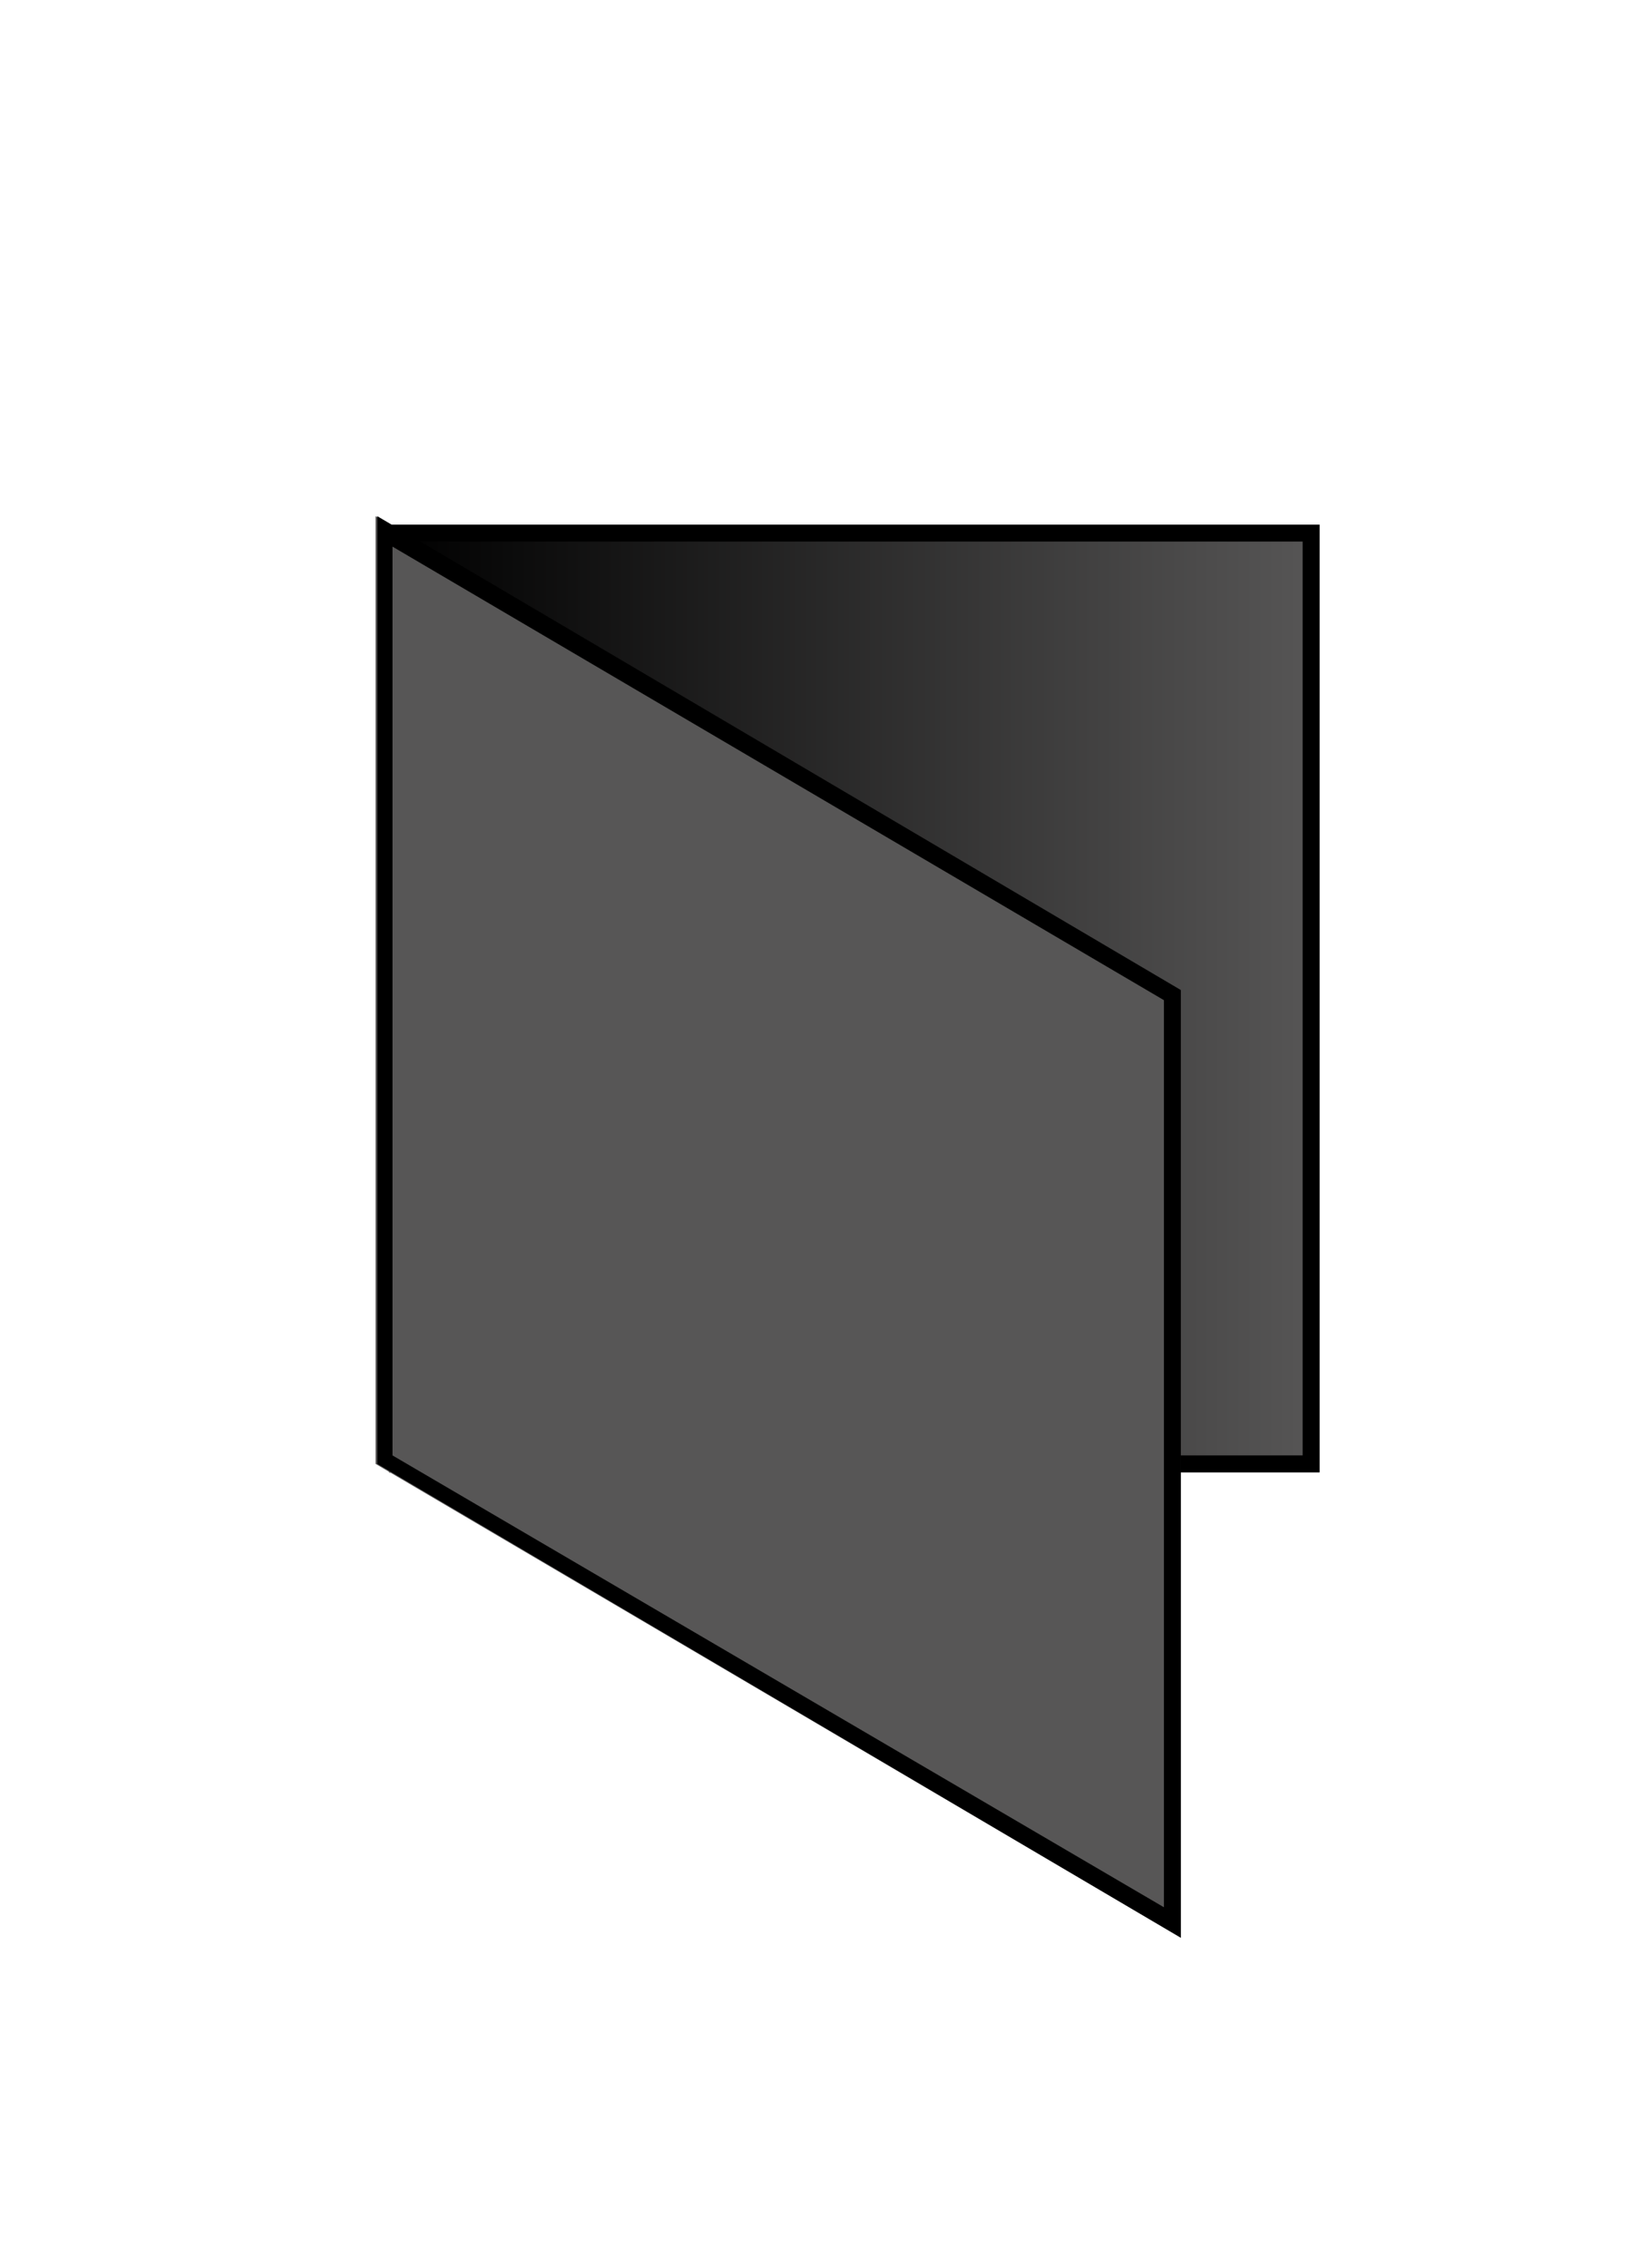 <?xml version="1.0" encoding="utf-8"?>
<!-- Generator: Adobe Illustrator 29.1.0, SVG Export Plug-In . SVG Version: 9.03 Build 55587)  -->
<svg version="1.0" id="Layer_1" xmlns="http://www.w3.org/2000/svg" xmlns:xlink="http://www.w3.org/1999/xlink" x="0px" y="0px"
	 width="97px" height="134px" viewBox="0 0 97 134" style="enable-background:new 0 0 97 134;" xml:space="preserve">
<style type="text/css">
	.st0{fill-rule:evenodd;clip-rule:evenodd;fill:url(#SVGID_1_);}
	.st1{fill-rule:evenodd;clip-rule:evenodd;fill:#575656;}
	.st2{fill:#000000;}
</style>
<g>
	<linearGradient id="SVGID_1_" gradientUnits="userSpaceOnUse" x1="23" y1="59" x2="77.999" y2="59">
		<stop  offset="0" style="stop-color:#000000"/>
		<stop  offset="1" style="stop-color:#575656"/>
	</linearGradient>
	<polygon class="st0" points="23,31 78,31 78,87 23,87 23,31 	"/>
	<g>
		<defs>
			<path id="SVGID_00000080907199717070836310000006859061419238342023_" d="M77,86V32H24v54H77 M78,87H23V31h55V87L78,87L78,87z"/>
		</defs>
		<use xlink:href="#SVGID_00000080907199717070836310000006859061419238342023_"  style="overflow:visible;fill:#000000;"/>
		<clipPath id="SVGID_00000026122266389293267540000006888989747151667610_">
			<use xlink:href="#SVGID_00000080907199717070836310000006859061419238342023_"  style="overflow:visible;"/>
		</clipPath>
	</g>
	<polygon class="st1" points="22.2,30.5 69.8,58.5 69.8,114.5 22.2,86.5 22.2,30.5 	"/>
	<path class="st2" d="M68.8,112.7V59.1L23.2,32.3v53.7L68.8,112.7 M69.8,114.5l-47.5-28v-56l47.5,28V114.5L69.8,114.5L69.8,114.5z"
		/>
</g>
</svg>
